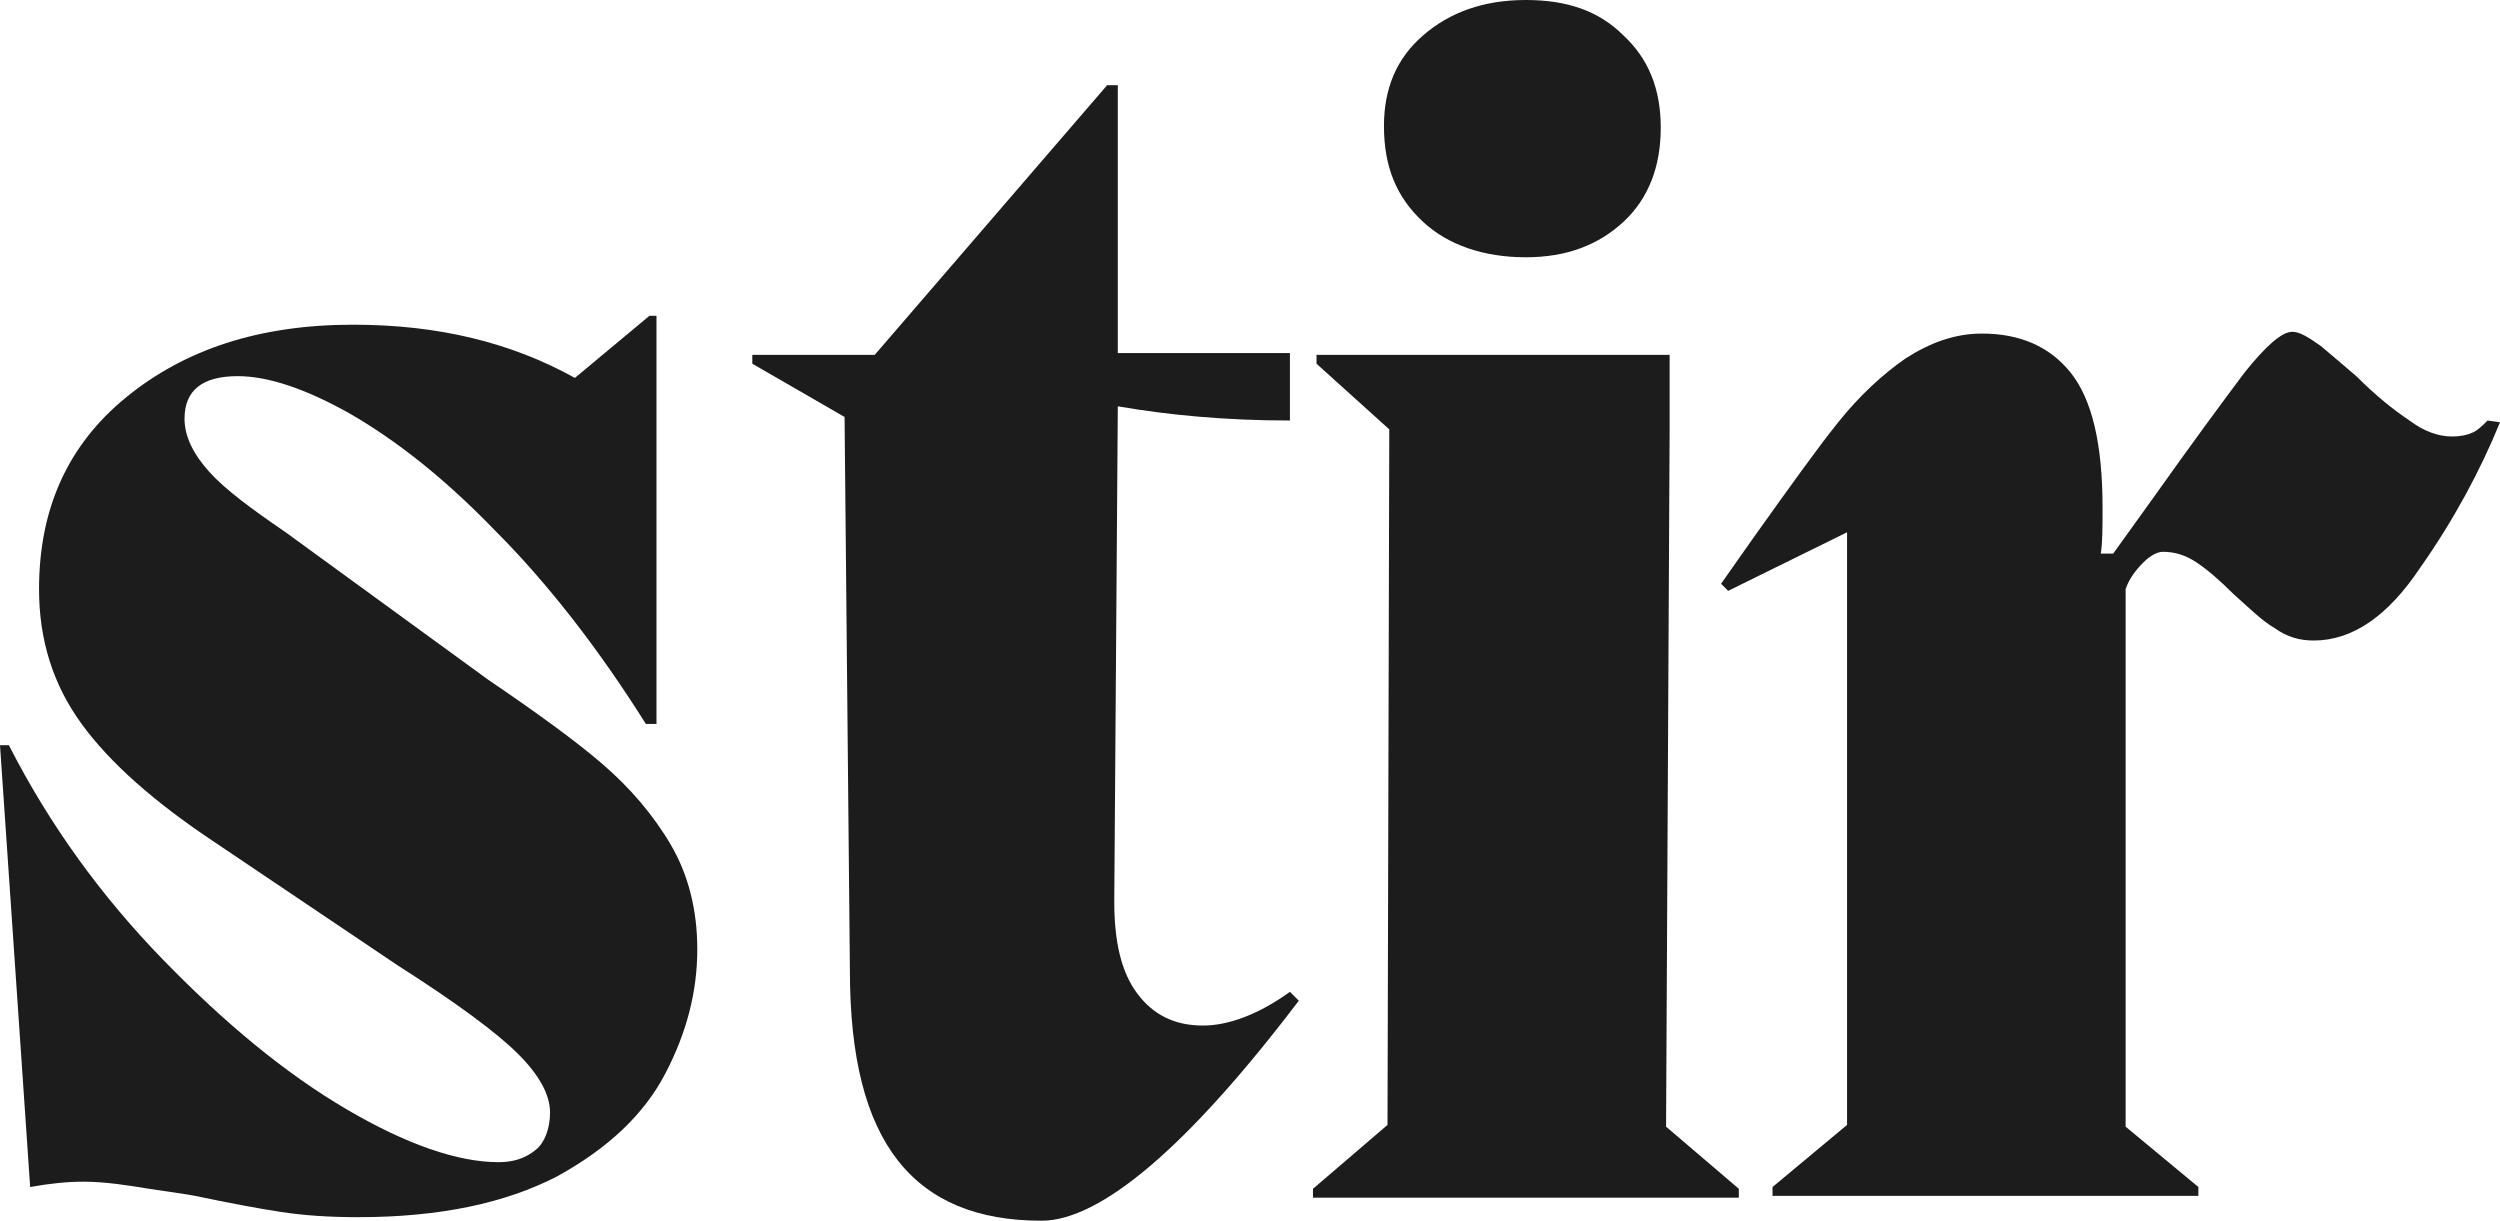 <?xml version="1.0" encoding="utf-8"?>
<!-- Generator: Adobe Illustrator 29.2.1, SVG Export Plug-In . SVG Version: 9.03 Build 55982)  -->
<svg version="1.0" id="katman_1" xmlns="http://www.w3.org/2000/svg" xmlns:xlink="http://www.w3.org/1999/xlink" x="0px" y="0px"
	 viewBox="0 0 140.9 68.8" style="enable-background:new 0 0 140.9 68.8;" xml:space="preserve">
<style type="text/css">
	.st0{fill:#1D1C1C;}
</style>
<path class="st0" d="M27.5,38.3c2.8,1.9,5,3.5,6.5,4.8c1.5,1.3,2.8,2.8,3.8,4.5c1,1.7,1.5,3.7,1.5,5.9c0,2.4-0.6,4.7-1.8,7
	c-1.2,2.3-3.2,4.2-6.1,5.8c-2.9,1.5-6.6,2.3-11.2,2.3c-1.7,0-3.1-0.1-4.4-0.3c-1.3-0.2-2.9-0.5-4.8-0.9c-0.5-0.1-1.3-0.2-2.6-0.4
	c-1.2-0.2-2.5-0.4-3.7-0.4c-0.9,0-1.9,0.1-3,0.3L0,42h0.5c2.3,4.5,5.2,8.5,8.7,12.1c3.5,3.6,6.9,6.4,10.3,8.4c3.4,2,6.3,3,8.6,3
	c0.8,0,1.5-0.2,2.1-0.7c0.5-0.4,0.8-1.2,0.8-2.1c0-1-0.6-2.1-1.8-3.3c-1.2-1.2-3.5-2.9-6.8-5l-10.4-7c-3.3-2.2-5.8-4.4-7.4-6.6
	c-1.6-2.2-2.4-4.7-2.4-7.6c0-4.5,1.6-8.1,4.9-10.8c3.3-2.7,7.5-4.1,12.8-4.1c4.8,0,8.9,1,12.5,3l4.2-3.5H37v23h-0.6
	c-2.7-4.3-5.6-8-8.5-10.9c-2.9-3-5.6-5.1-8.2-6.6c-2.5-1.4-4.6-2.1-6.3-2.1c-2,0-3,0.8-3,2.4c0,1,0.5,2,1.4,3c0.9,1,2.4,2.1,4.3,3.4
	L27.5,38.3z"/>
<path class="st0" d="M73.2,56.4C66.9,64.7,62,68.8,58.7,68.8c-3.6,0-6.3-1.1-8.1-3.4c-1.8-2.3-2.7-5.8-2.7-10.7l-0.3-31.2l-5.2-3
	v-0.5h6.9L62.4,4.8h0.6v15.1h9.7v3.8c-3.6,0-6.8-0.3-9.7-0.8l-0.2,27.9c0,2.3,0.4,4,1.3,5.2s2.1,1.8,3.7,1.8c1.4,0,3.1-0.6,4.9-1.9
	L73.2,56.4z"/>
<path class="st0" d="M78.2,63.4l0.1-39.2l-4.1-3.7v-0.5h19.9v4.3l-0.2,39.2l4.1,3.5v0.5H74v-0.5L78.2,63.4z M80.2,12.5
	C78.7,11.1,78,9.4,78,7.1C78,5,78.7,3.3,80.2,2c1.5-1.3,3.4-2,5.8-2c2.3,0,4.1,0.6,5.5,2c1.4,1.3,2.1,3,2.1,5.2c0,2.2-0.7,4-2.1,5.3
	c-1.4,1.3-3.2,2-5.5,2C83.6,14.5,81.6,13.8,80.2,12.5z"/>
<path class="st0" d="M140.9,23.8c-1.1,2.7-2.6,5.5-4.5,8.2c-1.8,2.7-3.8,4.1-6,4.1c-0.8,0-1.5-0.2-2.2-0.7c-0.7-0.4-1.4-1.1-2.3-1.9
	c-0.8-0.8-1.5-1.4-2.1-1.8c-0.6-0.4-1.2-0.6-1.9-0.6c-0.3,0-0.7,0.2-1.1,0.6c-0.4,0.4-0.8,0.9-1,1.5v30.3l4.1,3.4v0.5h-24v-0.5
	l4.2-3.5V30l-6.7,3.3l-0.4-0.4l1.9-2.7c2-2.8,3.5-4.9,4.7-6.4c1.2-1.5,2.5-2.7,3.8-3.6c1.4-0.9,2.8-1.4,4.3-1.4c2.1,0,3.8,0.7,5,2.2
	c1.2,1.5,1.8,4,1.8,7.6c0,1.1,0,2-0.1,2.6h0.7l2.3-3.2c2.2-3.1,3.9-5.4,5.1-7c1.2-1.5,2.1-2.3,2.7-2.3c0.4,0,0.9,0.3,1.6,0.8
	c0.6,0.5,1.3,1.1,2,1.7c1.1,1.1,2.1,1.9,3,2.5c0.8,0.6,1.6,0.9,2.4,0.9c0.5,0,0.9-0.1,1.1-0.2c0.3-0.1,0.6-0.4,0.9-0.7L140.9,23.8z"
	/>
</svg>
